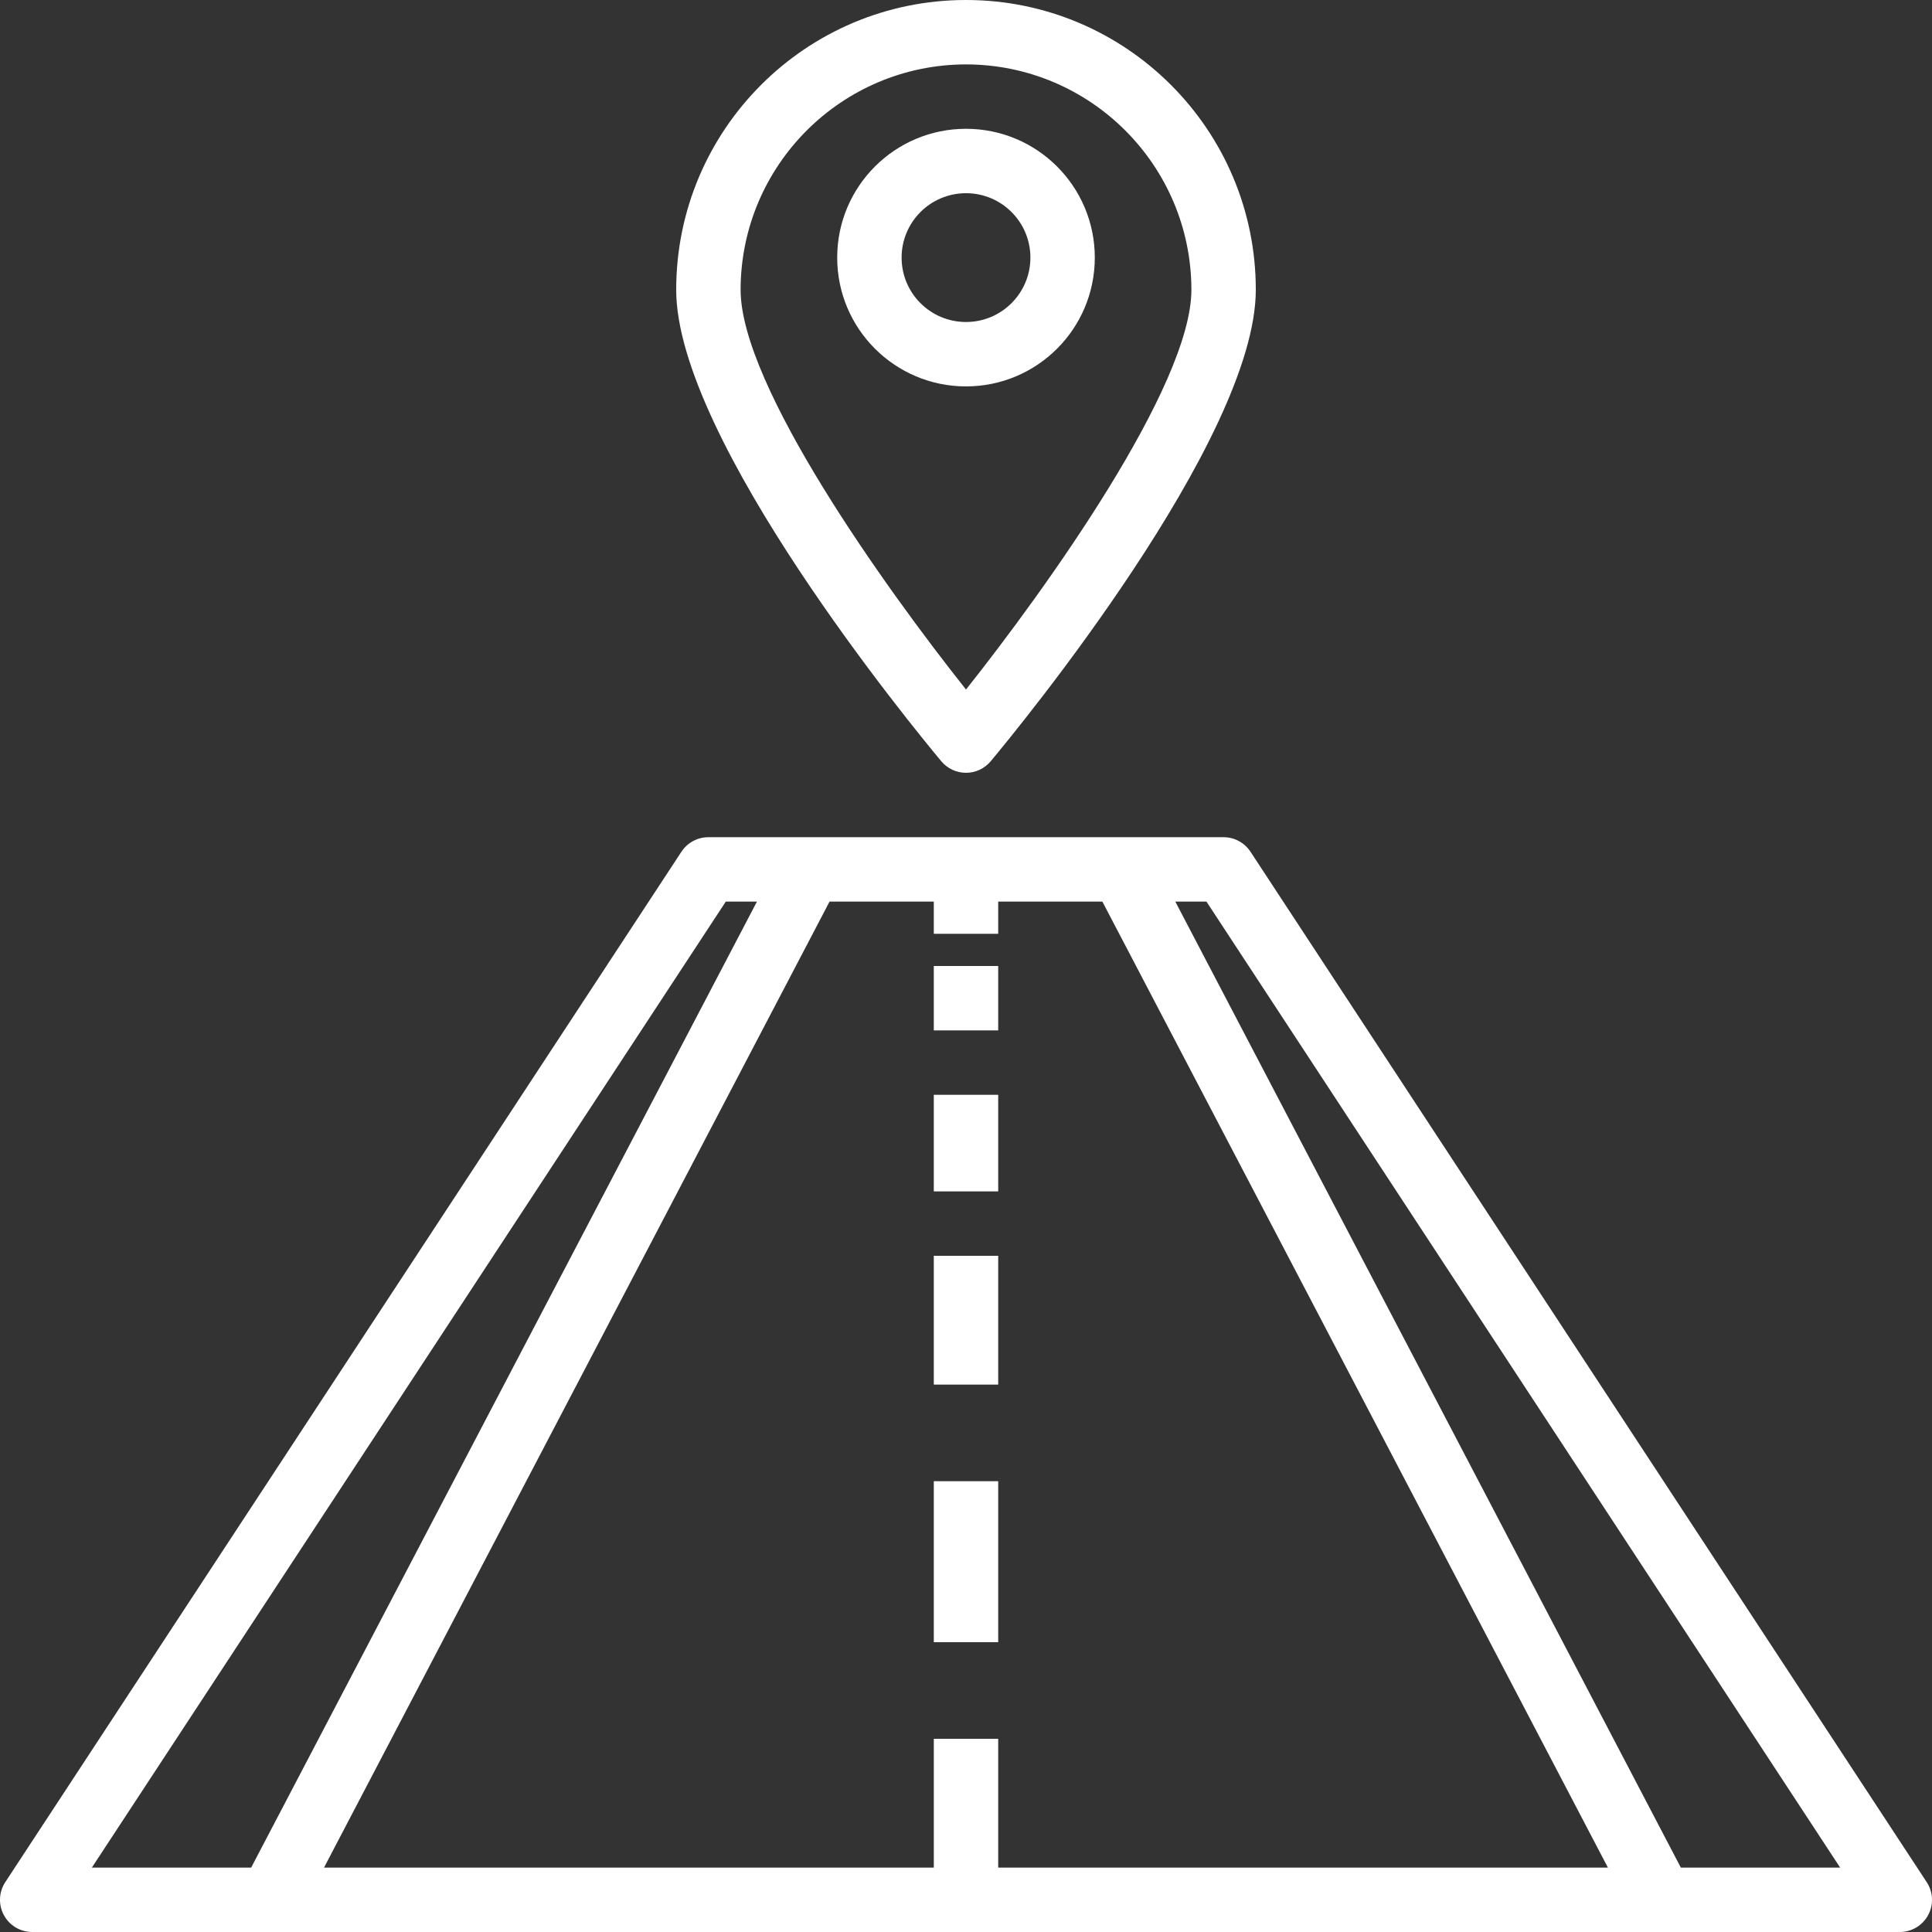 <?xml version="1.0" encoding="UTF-8"?>
<svg xmlns="http://www.w3.org/2000/svg" version="1.1" viewBox="0 0 480 480">
  <rect x="0" y="0" width="480" height="480" fill="#333333" stroke="none"/>
  <defs>
    <style>
      .cls-1 {
        fill: #fff;
      }
    </style>
  </defs>
  <!-- Generator: Adobe Illustrator 28.6.0, SVG Export Plug-In . SVG Version: 1.2.0 Build 709)  -->
  <g>
    <g id="Layer_1">
      <path class="cls-1" d="M478.68,467.61l-168-256c-1.48-2.25-3.99-3.61-6.69-3.61h-128c-2.69,0-5.21,1.36-6.69,3.61L1.31,467.61c-1.61,2.46-1.75,5.61-.35,8.19,1.39,2.59,4.1,4.2,7.04,4.2h464c2.94,0,5.64-1.61,7.04-4.2,1.4-2.59,1.26-5.73-.36-8.19h0ZM180.32,224h7.74l-125.66,240H22.82l157.5-240ZM248,464v-32h-16v32H80.5l125.6-240h25.9v8h16v-8h25.88l125.6,240h-151.48ZM417.6,464l-125.6-240h7.74l157.44,240h-39.58Z"/>
      <path class="cls-1" d="M232,240h16v16h-16v-16Z"/>
      <path class="cls-1" d="M232,272h16v24h-16v-24Z"/>
      <path class="cls-1" d="M232,312h16v32h-16v-32Z"/>
      <path class="cls-1" d="M232,368h16v40h-16v-40Z"/>
      <path class="cls-1" d="M240,192c2.37,0,4.62-1.05,6.14-2.87,6.74-8.07,65.86-79.96,65.86-117.13C312,32.24,279.76,0,240,0s-72,32.24-72,72c0,37.17,59.12,109.06,65.86,117.13,1.52,1.82,3.77,2.87,6.14,2.87ZM240,16c30.91.04,55.96,25.09,56,56,0,23.85-36.09,74.24-56,99.31-19.91-25.06-56-75.44-56-99.31.04-30.91,25.09-55.96,56-56Z"/>
      <path class="cls-1" d="M272,64c0-17.67-14.32-32-32-32s-32,14.33-32,32,14.33,32,32,32,32-14.32,32-32ZM224,64c0-8.84,7.16-16,16-16s16,7.16,16,16-7.16,16-16,16-16-7.16-16-16Z"/>
    </g>
  </g>
</svg>